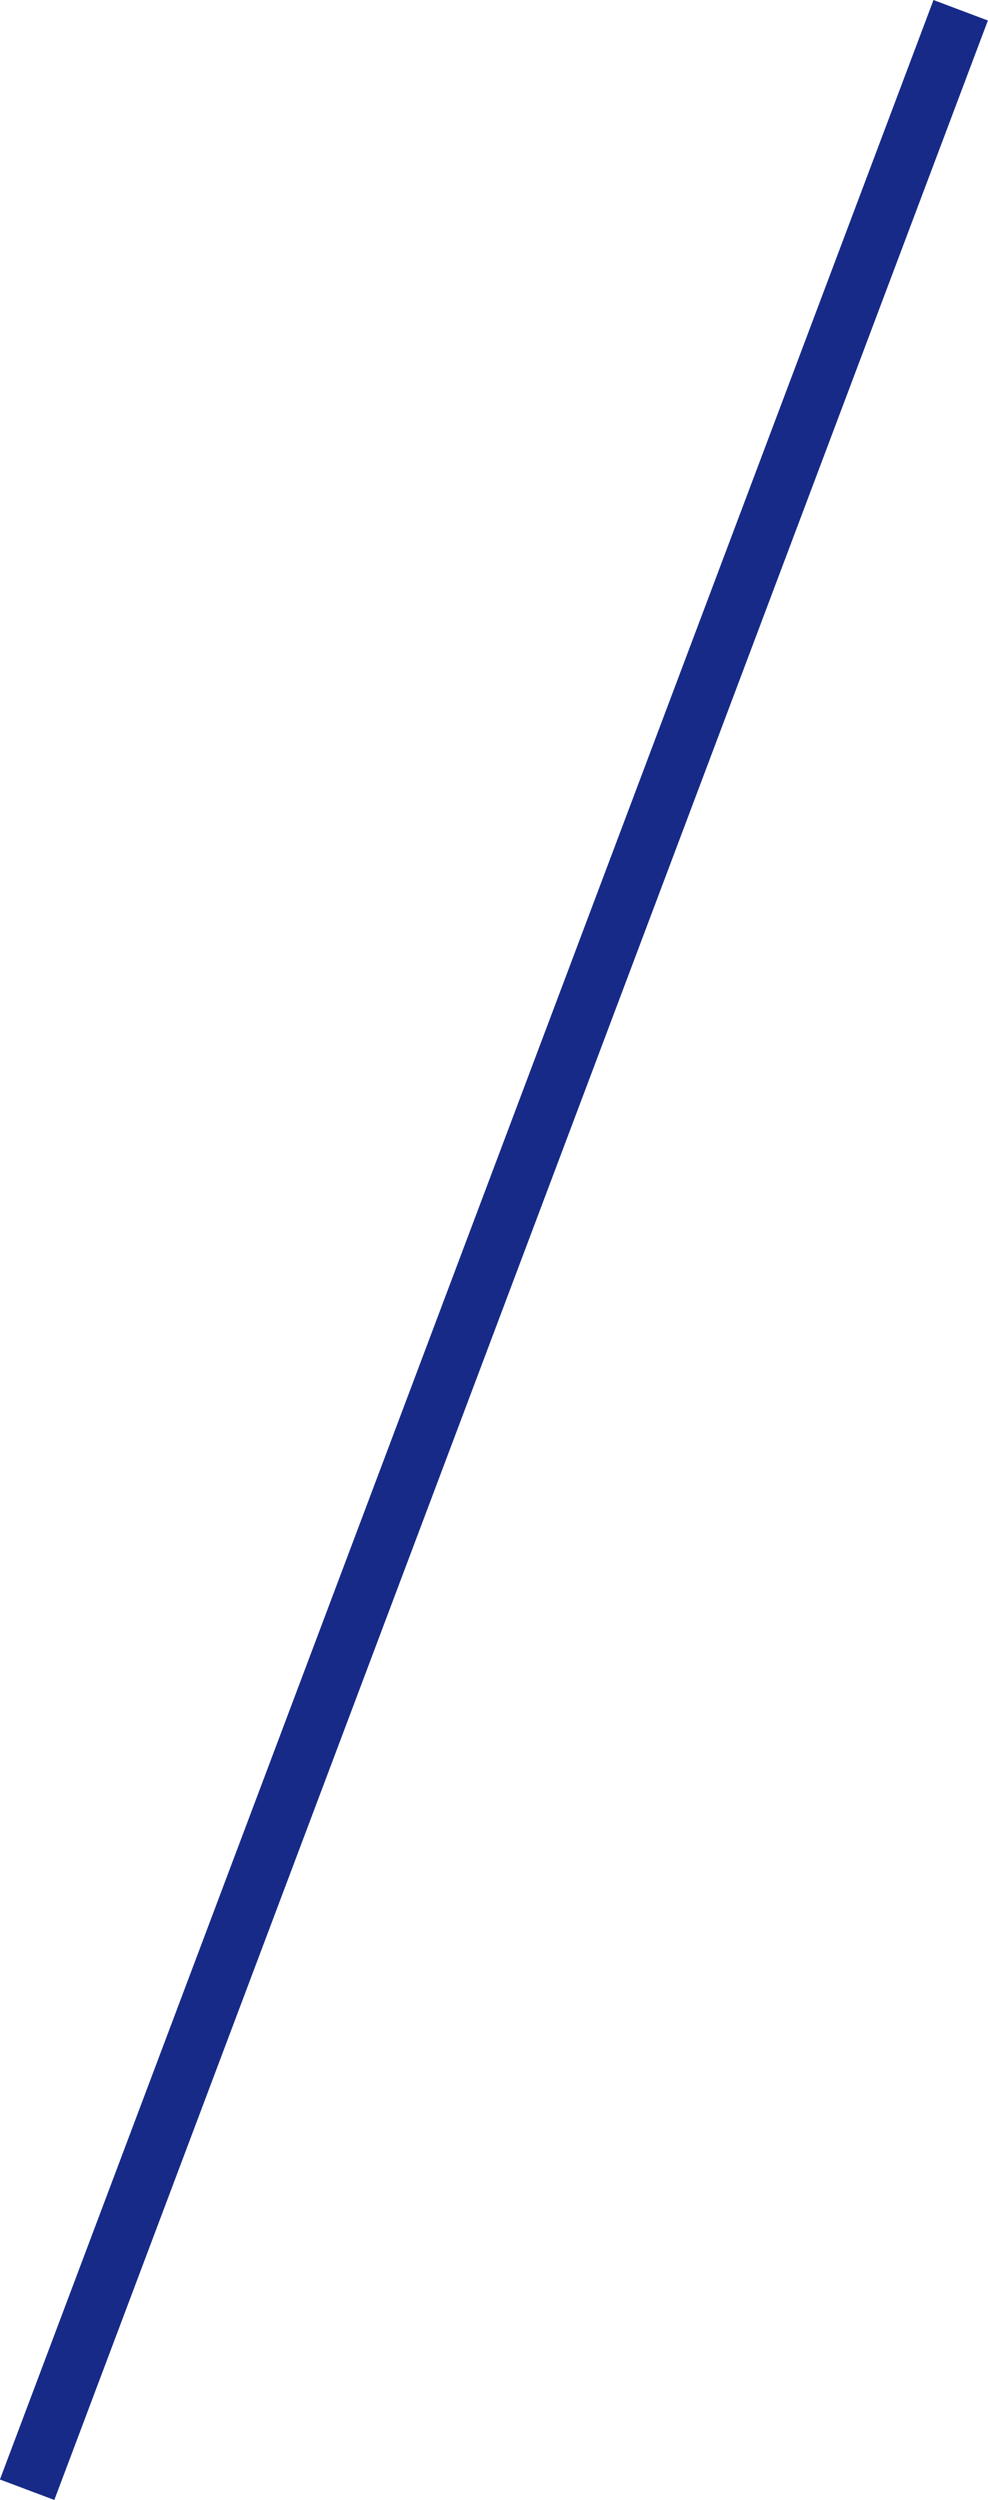 <?xml version="1.0" encoding="UTF-8"?><svg id="uuid-92f92746-ef69-4ba4-8670-e2abb60708f1" xmlns="http://www.w3.org/2000/svg" width="51" height="129.03" viewBox="0 0 51 129.03"><defs><style>.uuid-0b10faeb-ffc7-4623-b42f-11f6a52260c2{fill:none;stroke:#172a88;stroke-miterlimit:10;stroke-width:3px;}</style></defs><g id="uuid-344758d2-4fd8-4ffd-a772-6a5c38da29f5"><line class="uuid-0b10faeb-ffc7-4623-b42f-11f6a52260c2" x1="1.4" y1="128.5" x2="49.59" y2=".53"/></g></svg>